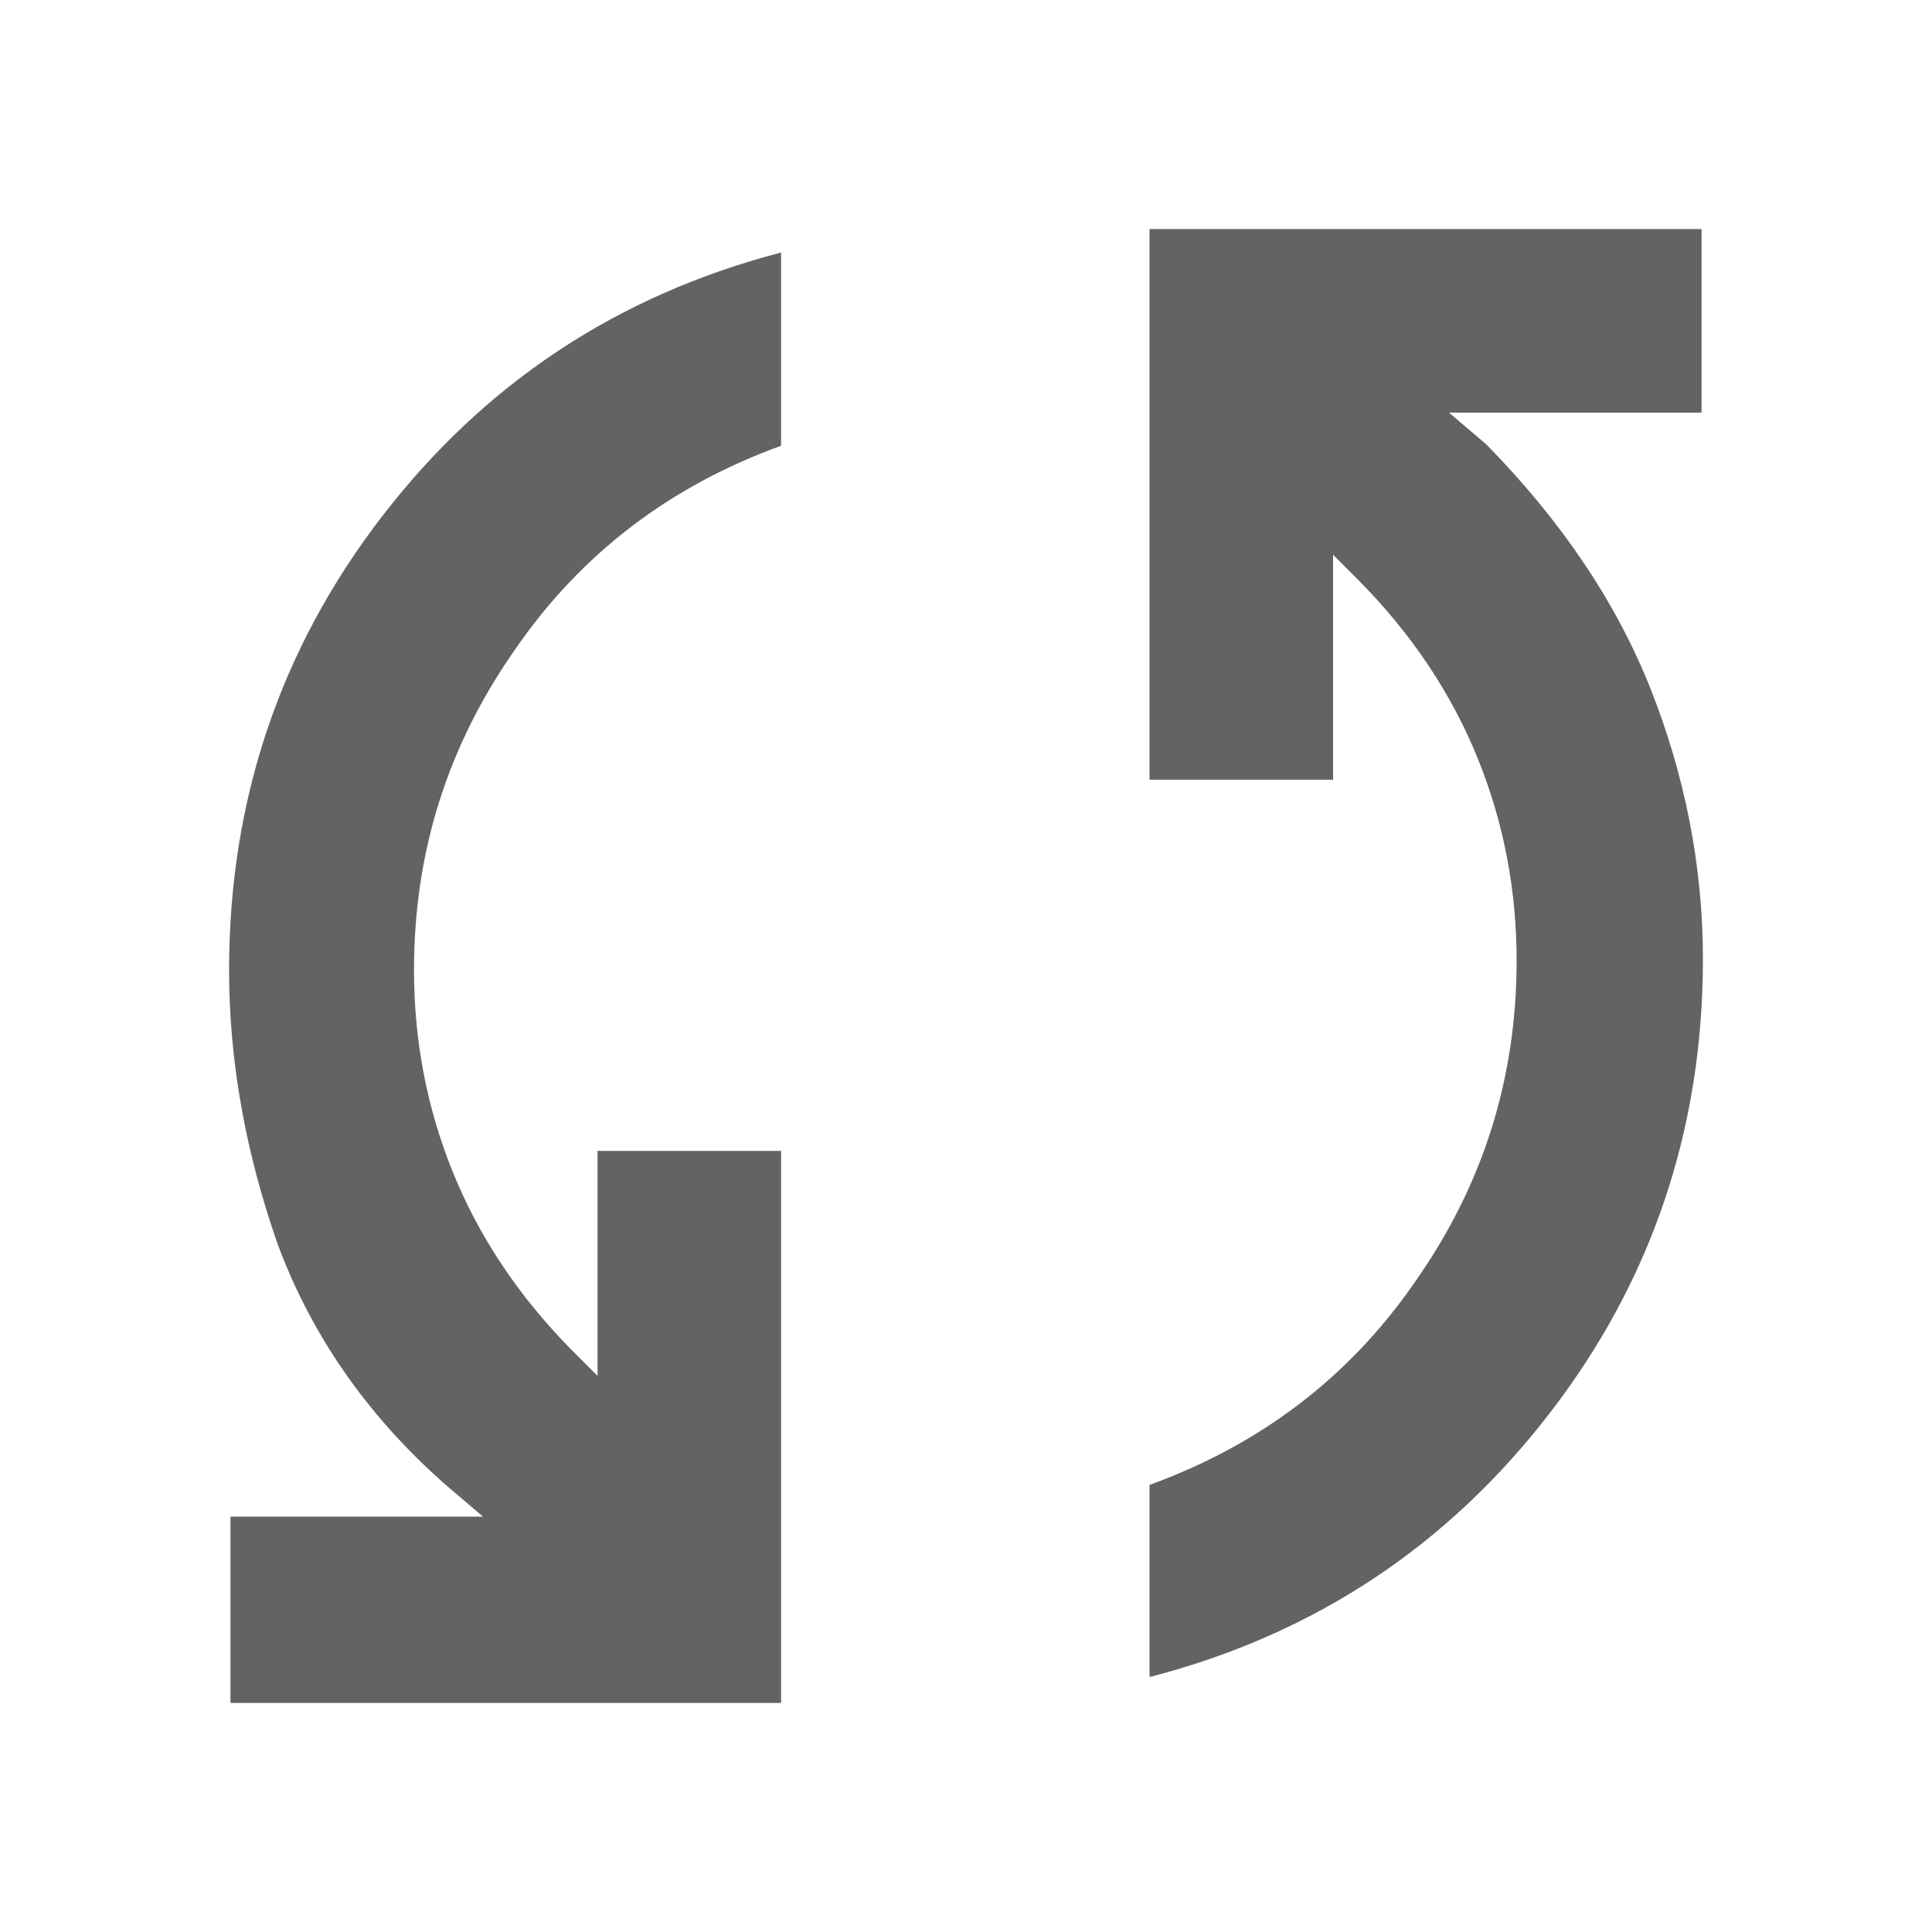 <?xml version="1.0" encoding="UTF-8"?>
<svg xmlns="http://www.w3.org/2000/svg" width="14" height="14" version="1.1" viewBox="0 0 14 14">
  <defs>
    <style>
      .cls-1 {
        fill: #636363;
      }
    </style>
  </defs>
  <!-- Generator: Adobe Illustrator 28.6.0, SVG Export Plug-In . SVG Version: 1.2.0 Build 709)  -->
  <g>
    <g id="_レイヤー_1" data-name="レイヤー_1">
      <g id="_レイヤー_1-2" data-name="_レイヤー_1">
        <path class="cls-1" d="M1.67,12.32v-1.33h1.83l-.27-.23c-.58-.51-.98-1.1-1.22-1.75-.23-.66-.35-1.32-.35-1.98,0-1.23.37-2.33,1.11-3.29s1.7-1.6,2.89-1.91v1.4c-.8.29-1.45.78-1.93,1.48-.49.7-.73,1.47-.73,2.32,0,.5.09.99.28,1.46s.48.91.88,1.31l.17.17v-1.63h1.33v4H1.67v-.02ZM8.33,12.16v-1.4c.8-.29,1.45-.78,1.93-1.48.49-.7.73-1.47.73-2.32,0-.5-.09-.99-.28-1.46-.19-.47-.48-.91-.88-1.31l-.17-.17v1.63h-1.33V1.66h4v1.33h-1.83l.27.23c.54.55.94,1.14,1.19,1.77s.38,1.29.38,1.96c0,1.23-.37,2.33-1.11,3.29s-1.7,1.6-2.89,1.91h-.01Z"/>
      </g>
    </g>
  </g>
</svg>